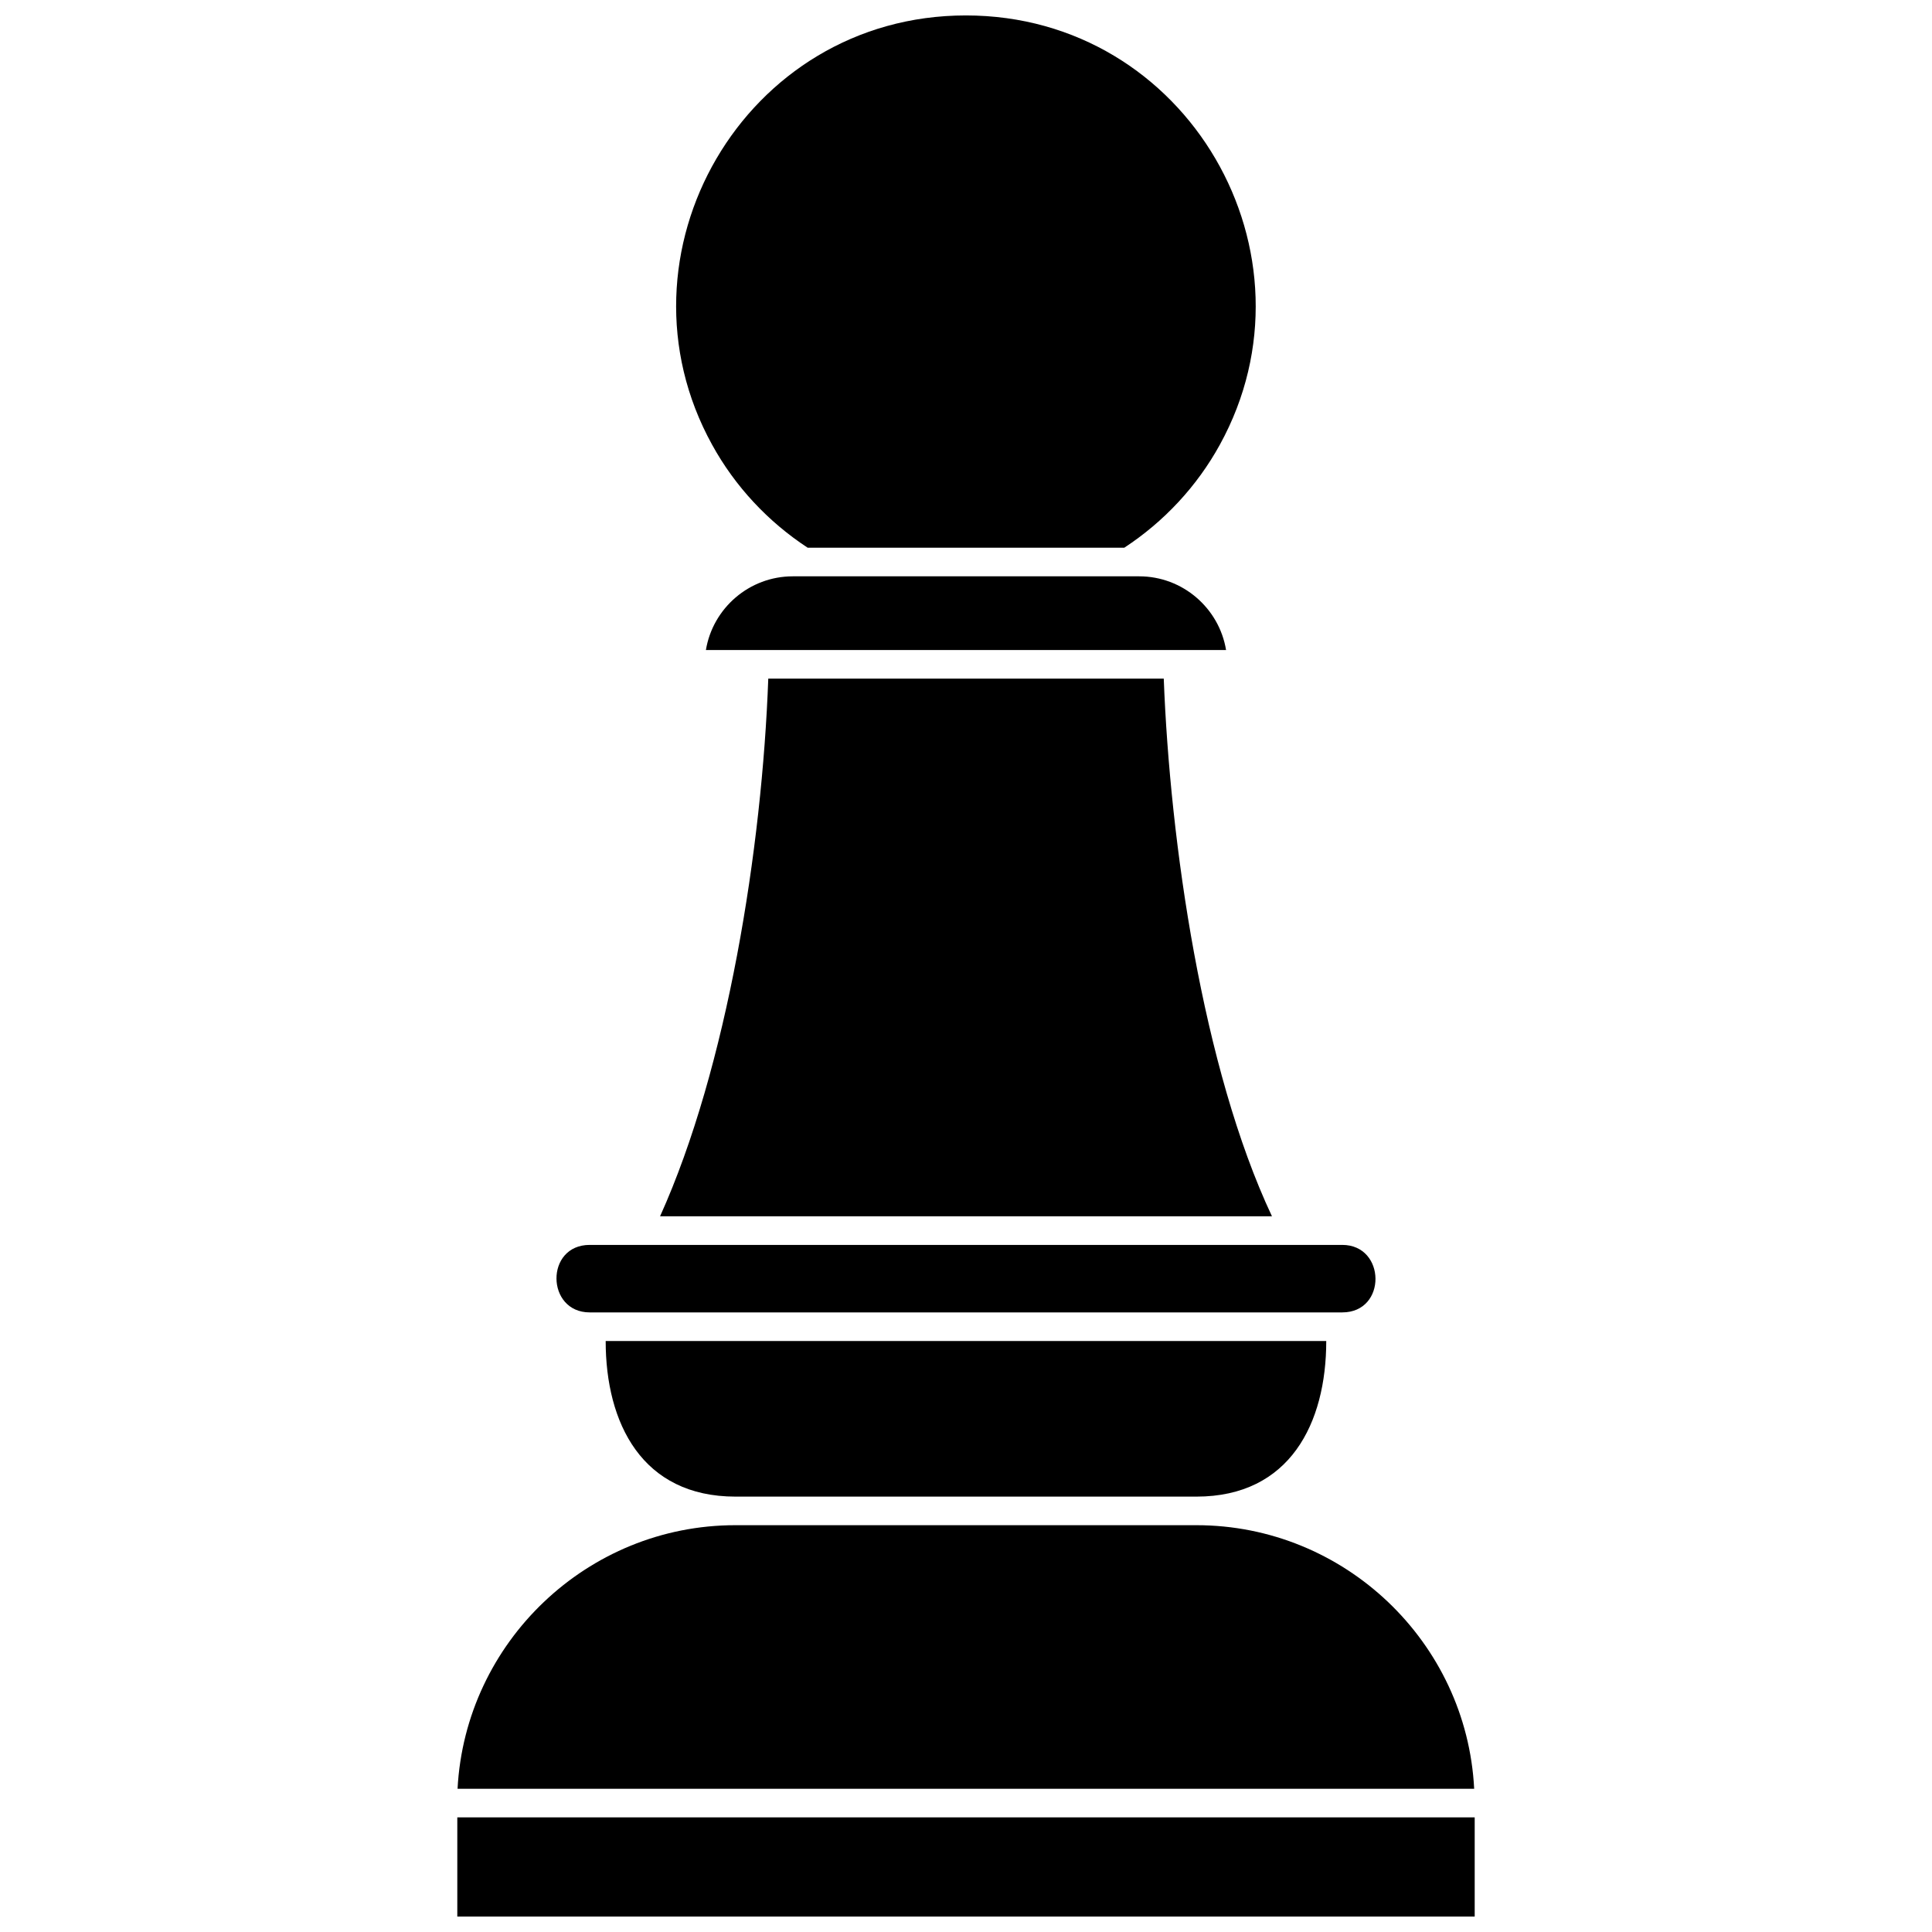 <?xml version="1.0" encoding="UTF-8"?>
<!-- Uploaded to: ICON Repo, www.svgrepo.com, Generator: ICON Repo Mixer Tools -->
<svg width="800px" height="800px" version="1.1" viewBox="144 144 512 512" xmlns="http://www.w3.org/2000/svg">
 <defs>
  <clipPath id="b">
   <path d="m265 625h270v26.902h-270z"/>
  </clipPath>
  <clipPath id="a">
   <path d="m323 148.09h154v141.91h-154z"/>
  </clipPath>
 </defs>
 <g clip-path="url(#b)">
  <path d="m534.81 625.62h-269.62v26.285h269.62z"/>
 </g>
 <path d="m534.67 618.04c-1.98-38.848-34.344-69.848-73.602-69.848h-122.21c-39.191 0-71.555 30.996-73.602 69.848z"/>
 <path d="m495.48 499.38h-190.97c0 21.781 9.625 41.238 34.41 41.238h122.14c24.785 0 34.41-19.457 34.41-41.238z"/>
 <path d="m499.71 491.8c11.879 0 11.605-17.887 0-17.887h-199.43c-11.879 0-11.605 17.887 0 17.887z"/>
 <path d="m347.6 323.84c-1.637 44.926-10.855 103.03-28.676 142.49h162.16c-18.434-39.191-27.039-99.273-28.676-142.49h-104.8z"/>
 <g clip-path="url(#a)">
  <path d="m399.96 148.09c-58.855 0-95.039 63.359-67.254 113.75 6.078 11.062 14.816 20.414 25.332 27.309h83.91c10.516-6.894 19.254-16.25 25.332-27.309 27.719-50.387-8.398-113.75-67.32-113.75z"/>
 </g>
 <path d="m331.07 316.26h137.85c-1.844-11.129-11.539-19.527-23.008-19.527h-91.832c-11.469 0-21.164 8.398-23.008 19.527z"/>
</svg>